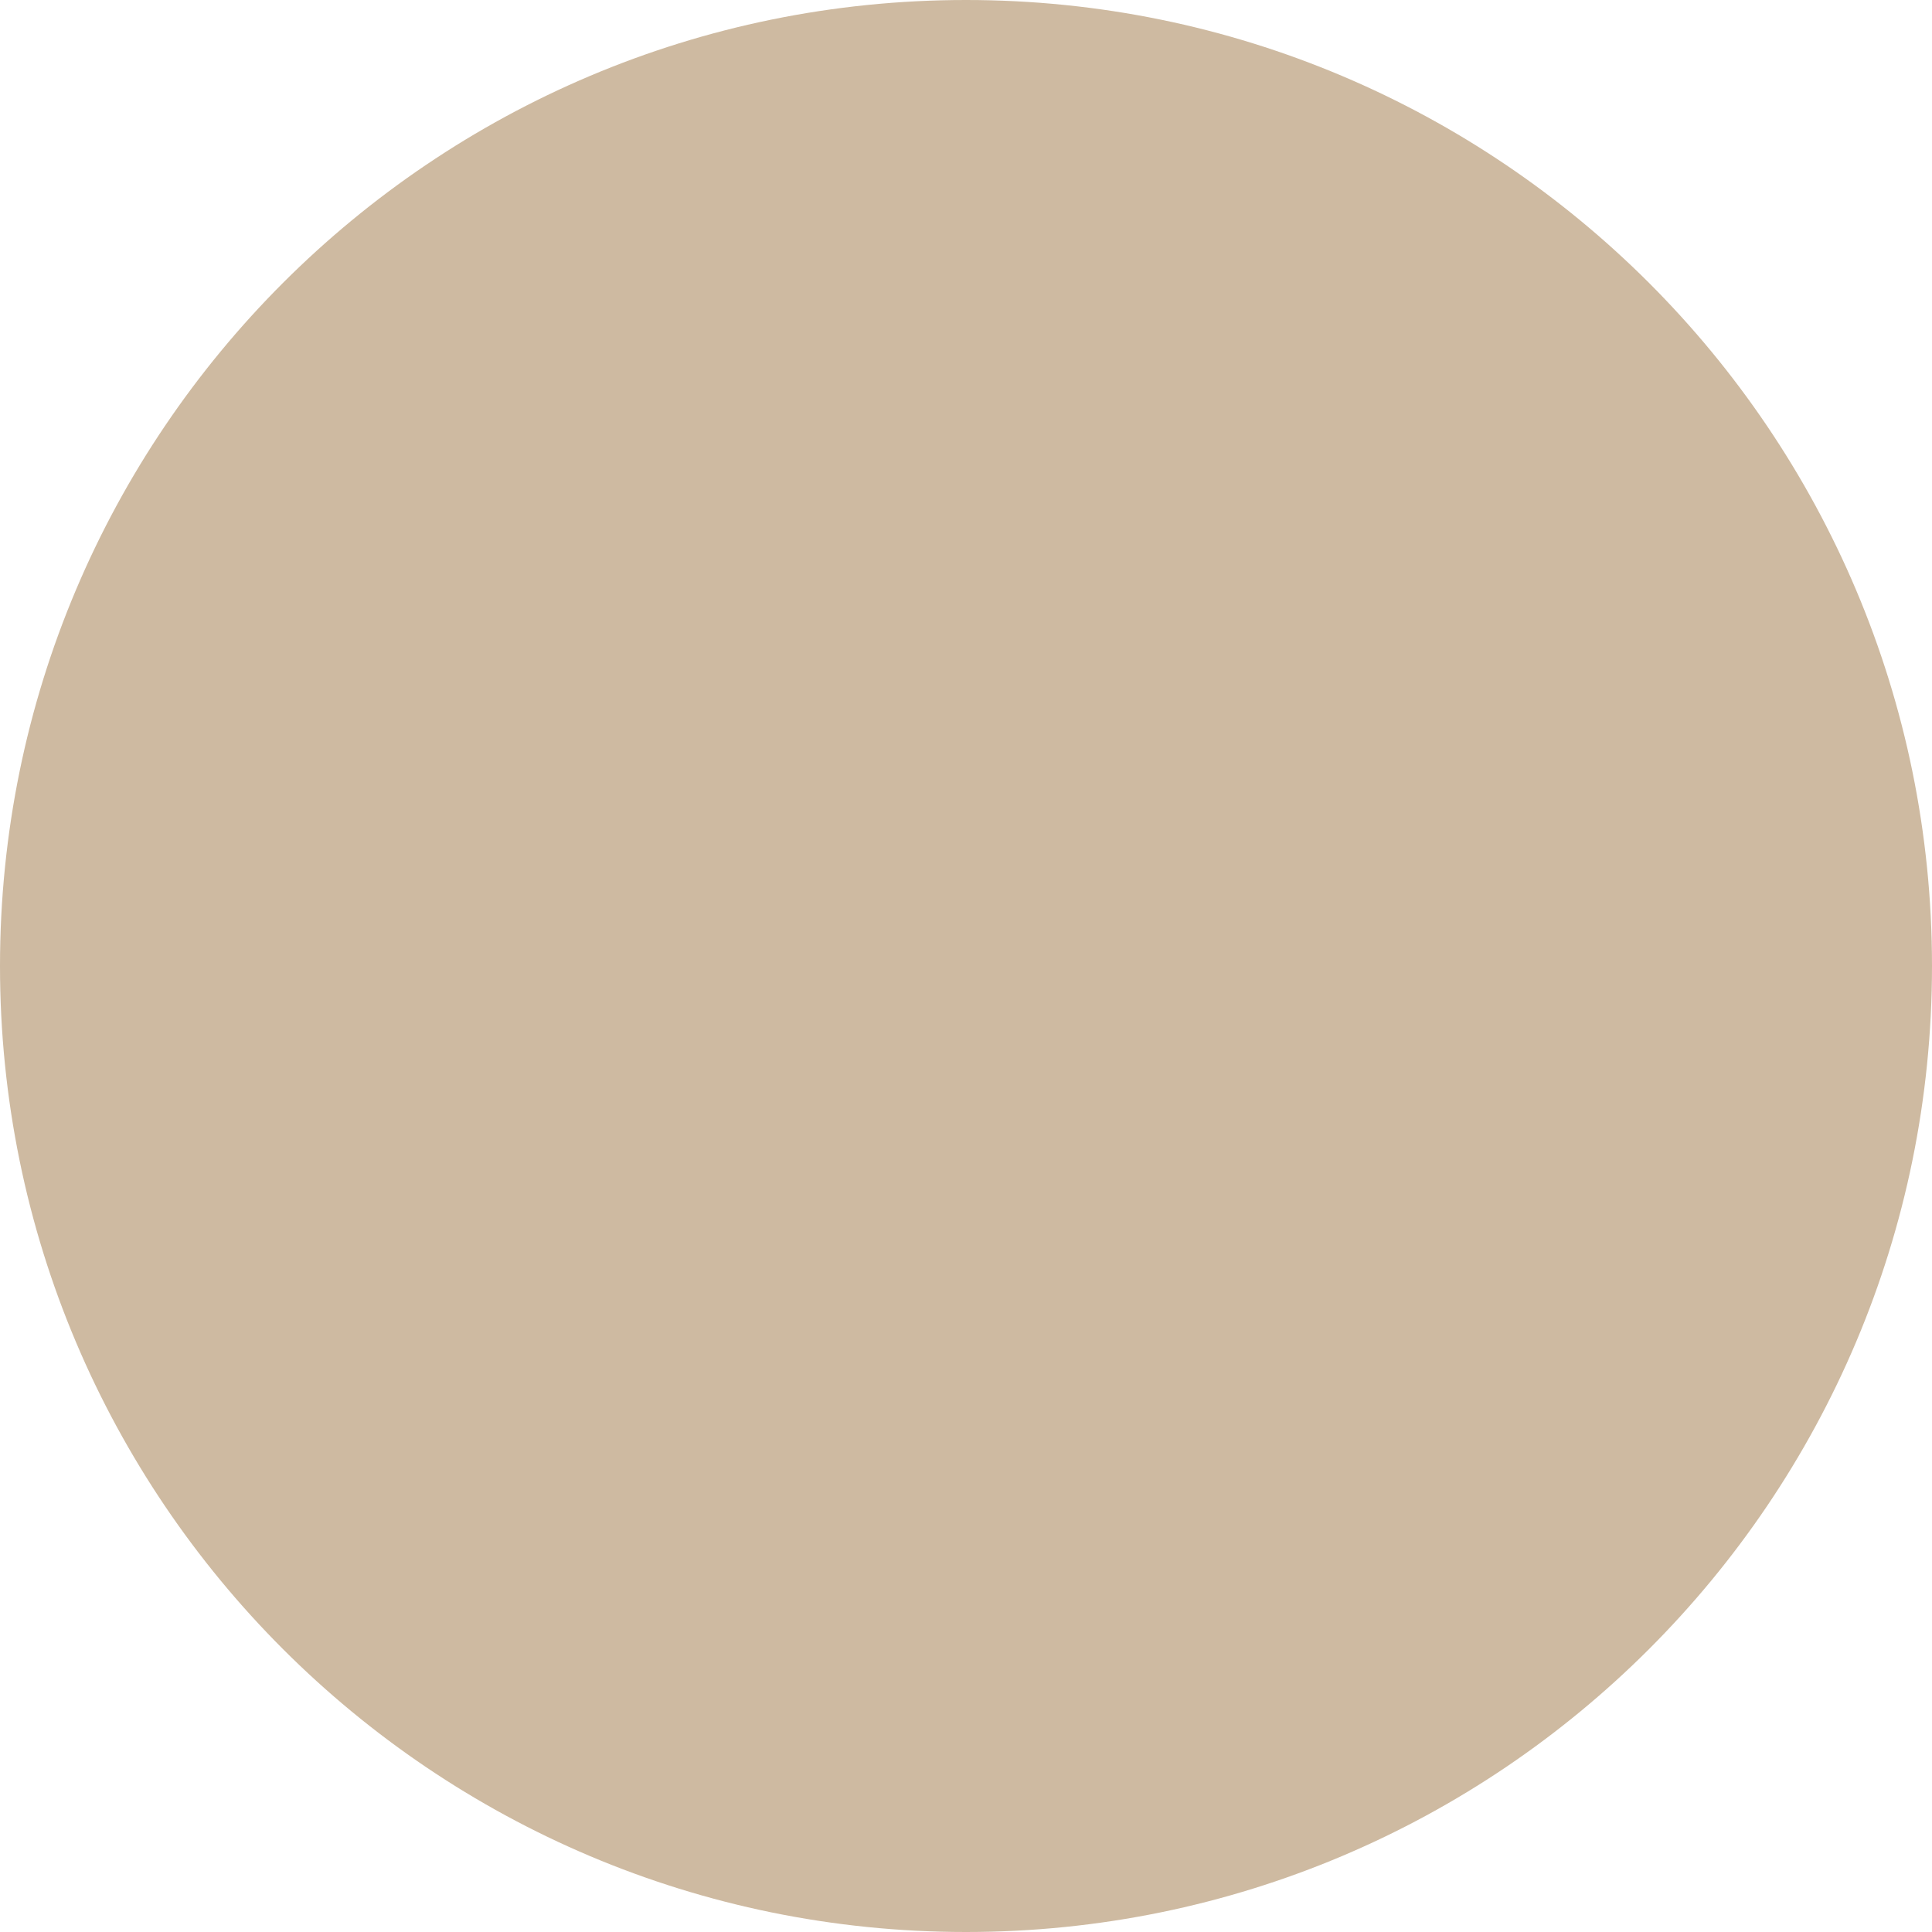 <svg width="72" height="72" viewBox="0 0 72 72" fill="none" xmlns="http://www.w3.org/2000/svg">
<g clip-path="url(#clip0_954_3)">
<path d="M36 72C55.882 72 72 55.882 72 36C72 16.118 55.882 0 36 0C16.118 0 0 16.118 0 36C0 55.882 16.118 72 36 72Z" fill="#CEBAA1"/>
</g>
<defs>
<clipPath id="clip0_954_3">
<rect width="72" height="72" fill="white"/>
</clipPath>
</defs>
</svg>
